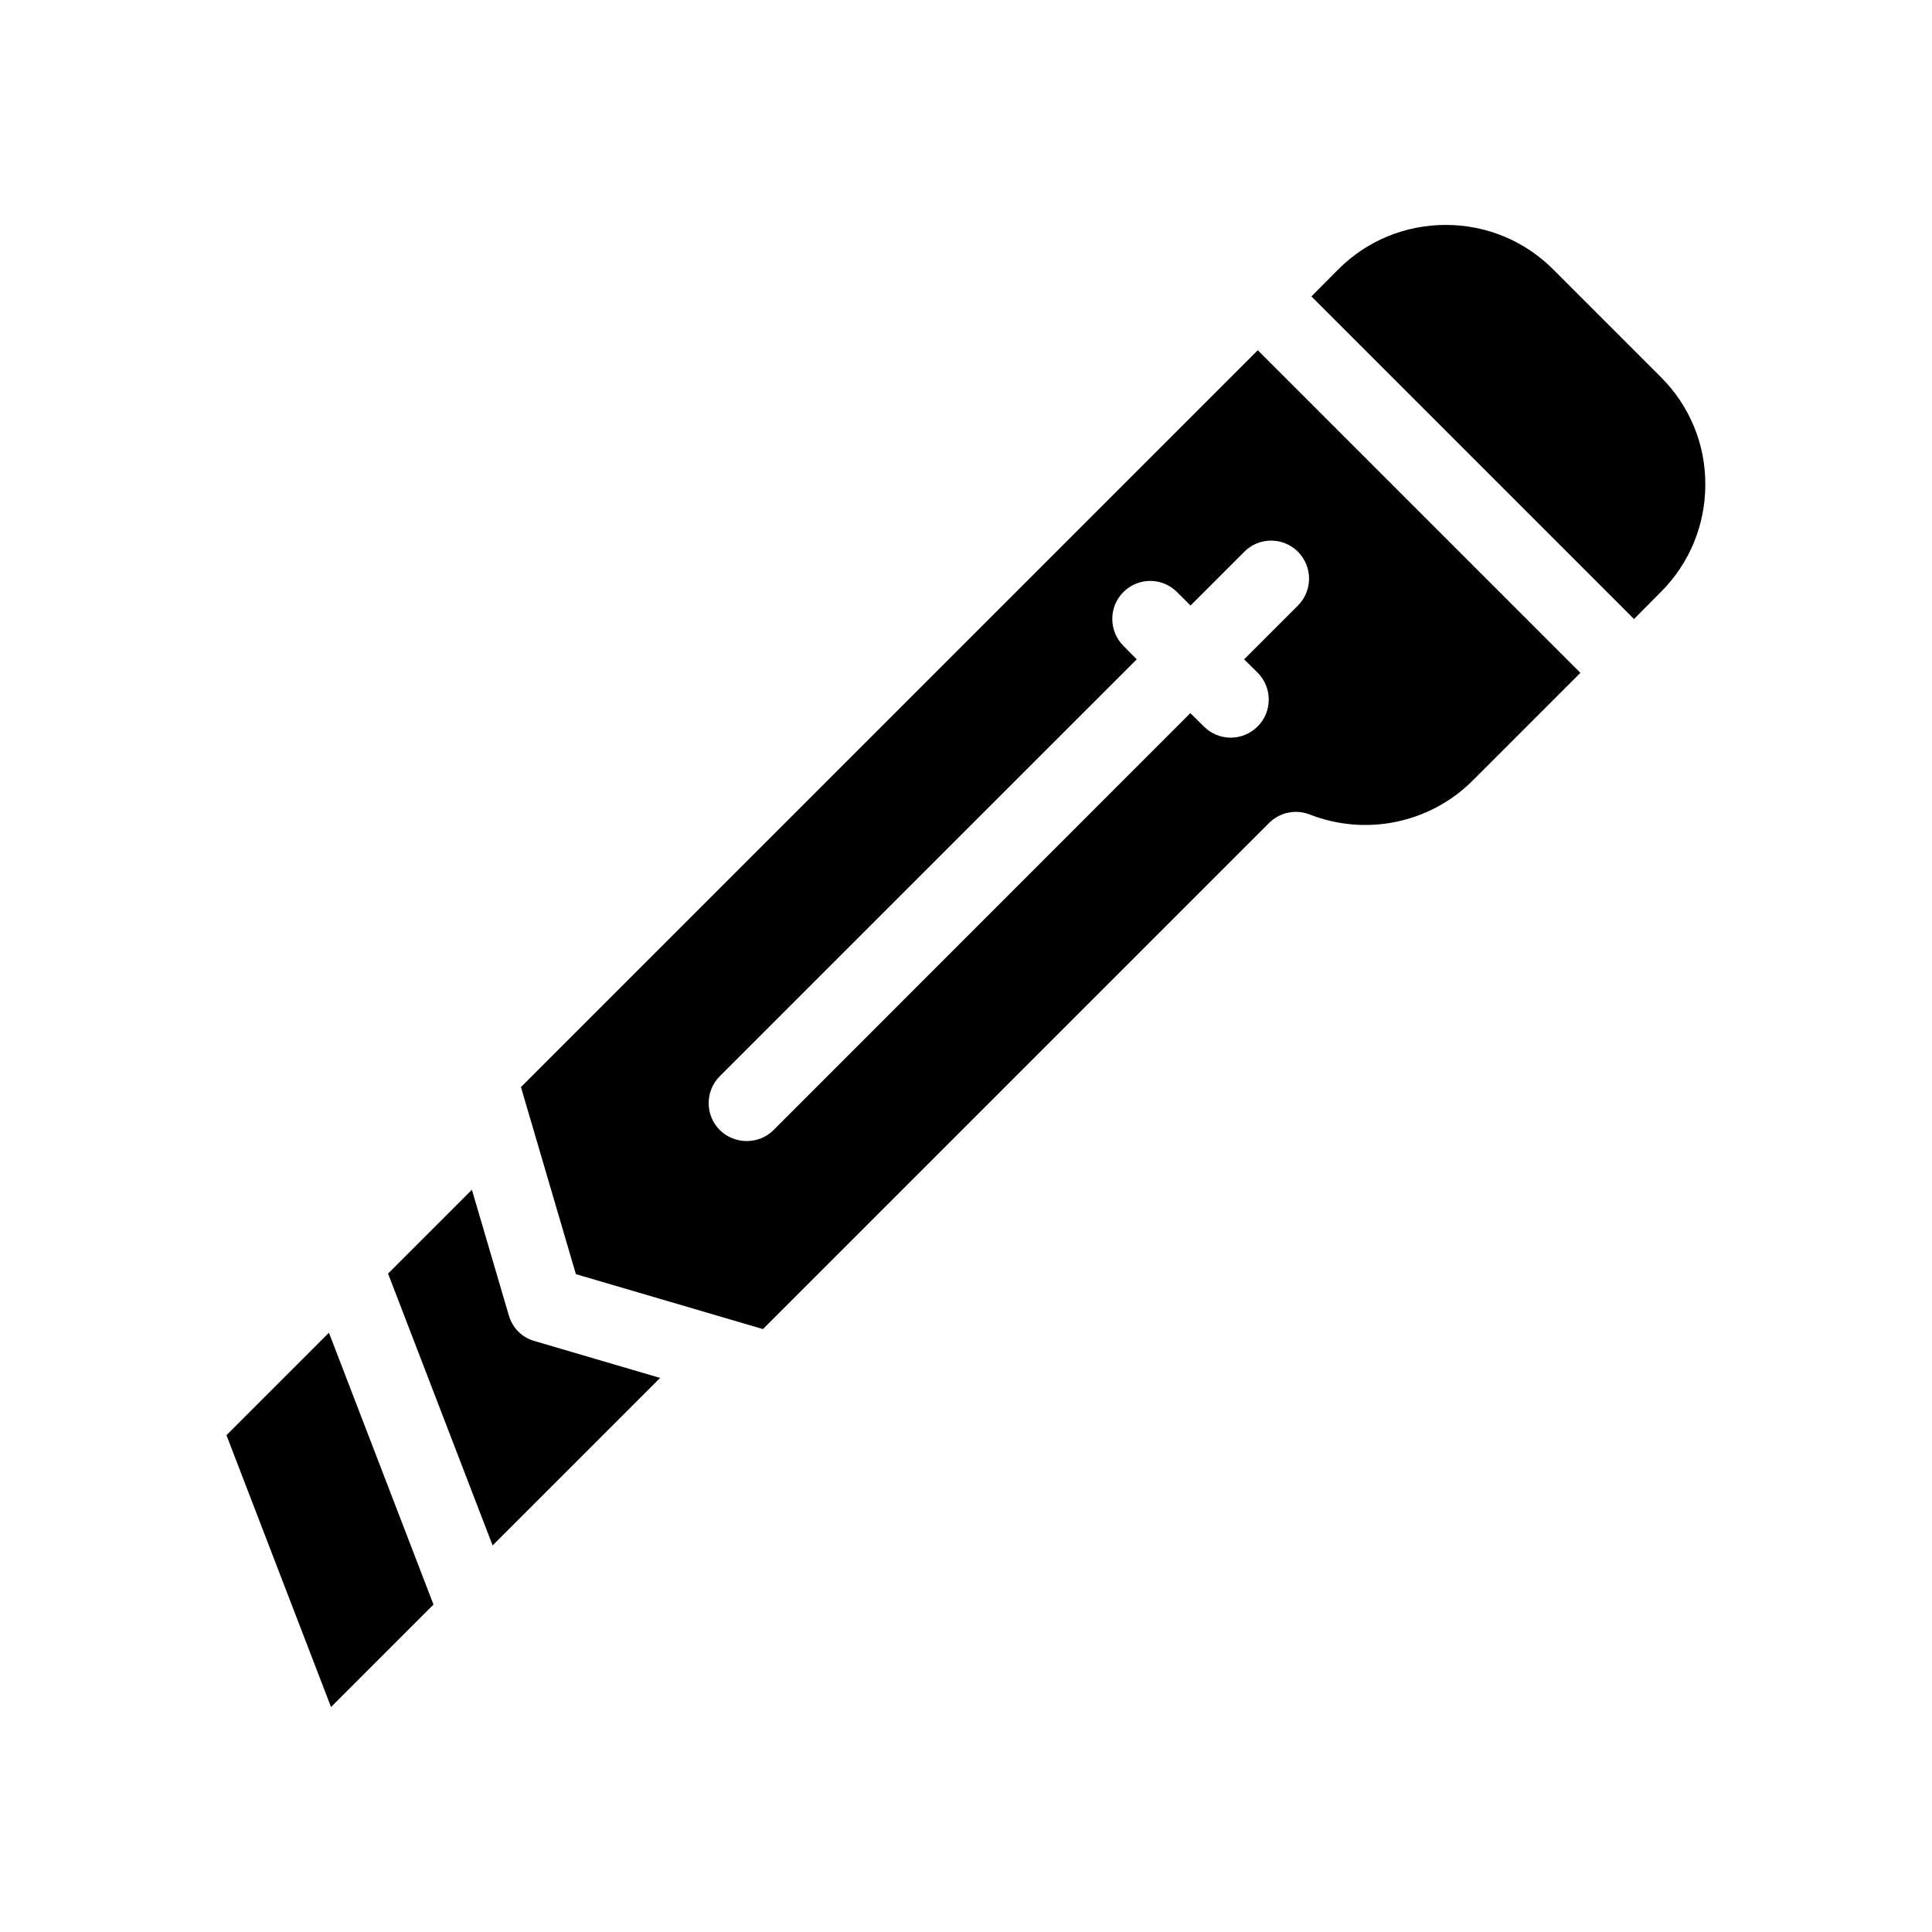 <?xml version="1.0" encoding="UTF-8"?>
<!-- Uploaded to: SVG Repo, www.svgrepo.com, Generator: SVG Repo Mixer Tools -->
<svg fill="#000000" width="800px" height="800px" version="1.1" viewBox="144 144 512 512" xmlns="http://www.w3.org/2000/svg">
 <path d="m231.17 497.18 27.711 72.043-27.156 27.156-27.711-72.043zm47.66-4.637-9.773-33.25-22.219 22.219 27.711 72.043 44.387-44.387-33.25-9.773c-3.328-0.906-5.898-3.473-6.856-6.852zm198.5-255.73 85.496 85.496-28.516 28.516c-11.336 11.336-28.266 14.863-43.227 9.02-3.727-1.461-7.961-0.555-10.781 2.266l-134.11 134.11-49.574-14.559-14.559-49.574zm-3.574 53.402-14.258 14.258-3.578-3.578c-3.93-3.93-10.277-3.93-14.207 0-3.93 3.93-3.93 10.328 0 14.258l3.527 3.578-110.49 110.48c-3.93 3.93-3.93 10.328 0 14.258 1.965 1.965 4.586 2.922 7.152 2.922 2.57 0 5.141-0.957 7.106-2.922l110.44-110.48 3.578 3.527c1.965 1.965 4.535 2.973 7.106 2.973 2.621 0 5.188-1.008 7.152-2.973 3.93-3.93 3.93-10.277 0-14.258l-3.578-3.527 14.258-14.258c3.93-3.93 3.93-10.328 0-14.258-3.93-3.93-10.328-3.93-14.207 0zm110.38-46.301-28.516-28.516c-7.609-7.609-17.734-11.789-28.465-11.789-10.781 0-20.906 4.18-28.516 11.789l-7.106 7.152 85.496 85.496 7.106-7.152c7.609-7.609 11.789-17.734 11.789-28.465 0.051-10.73-4.133-20.855-11.789-28.516z"/>
</svg>